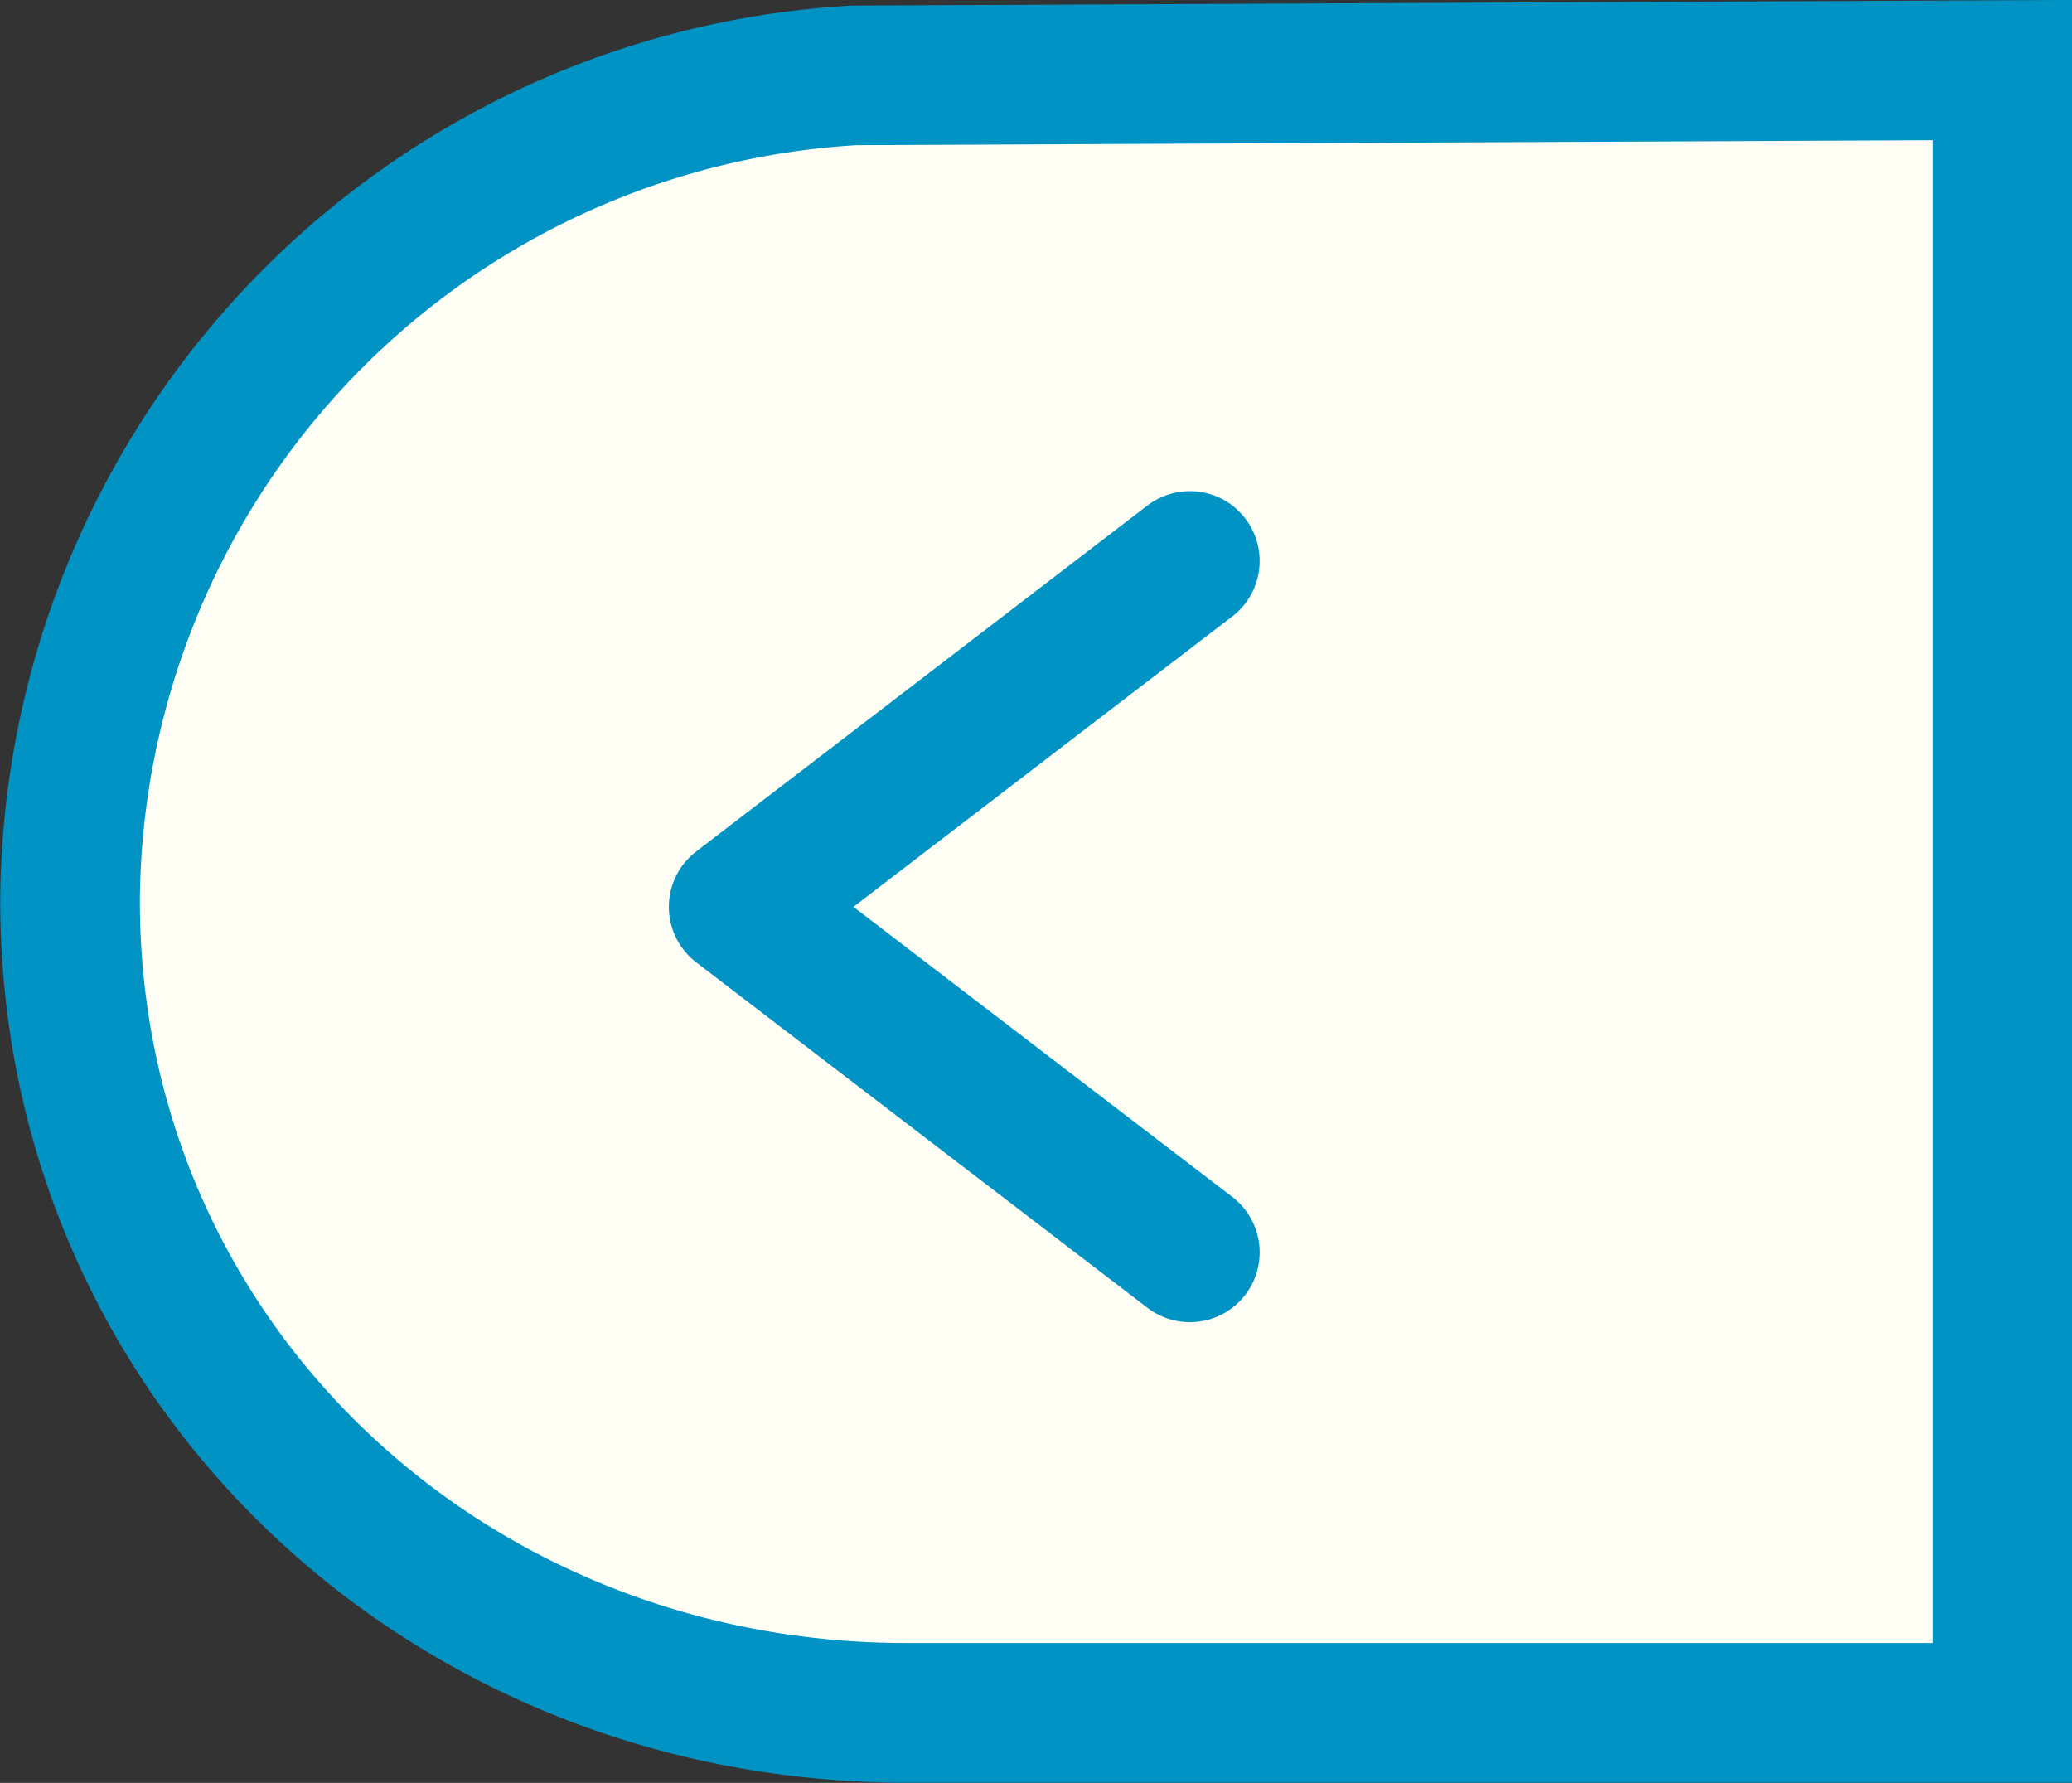 <svg xmlns="http://www.w3.org/2000/svg" viewBox="0 0 42.89 36.9"><rect x="0" y="0" width="42.89" height="36.9" fill="#333333" stroke="none"/><defs><style>.a{fill:#fffef5;stroke-miterlimit:10;}.a,.b{stroke:#0093c3;stroke-width:2.89px;}.b{fill:none;stroke-linecap:round;stroke-linejoin:round;}</style></defs><path class="a" d="M41.45,1.45l-23.77.11h0A17.22,17.22,0,0,0,1.45,18.64c0,9.47,7.72,16.81,17.31,16.81H41.45Z"/><polyline class="b" points="24.63 11.61 15.29 18.77 24.63 25.92"/></svg>